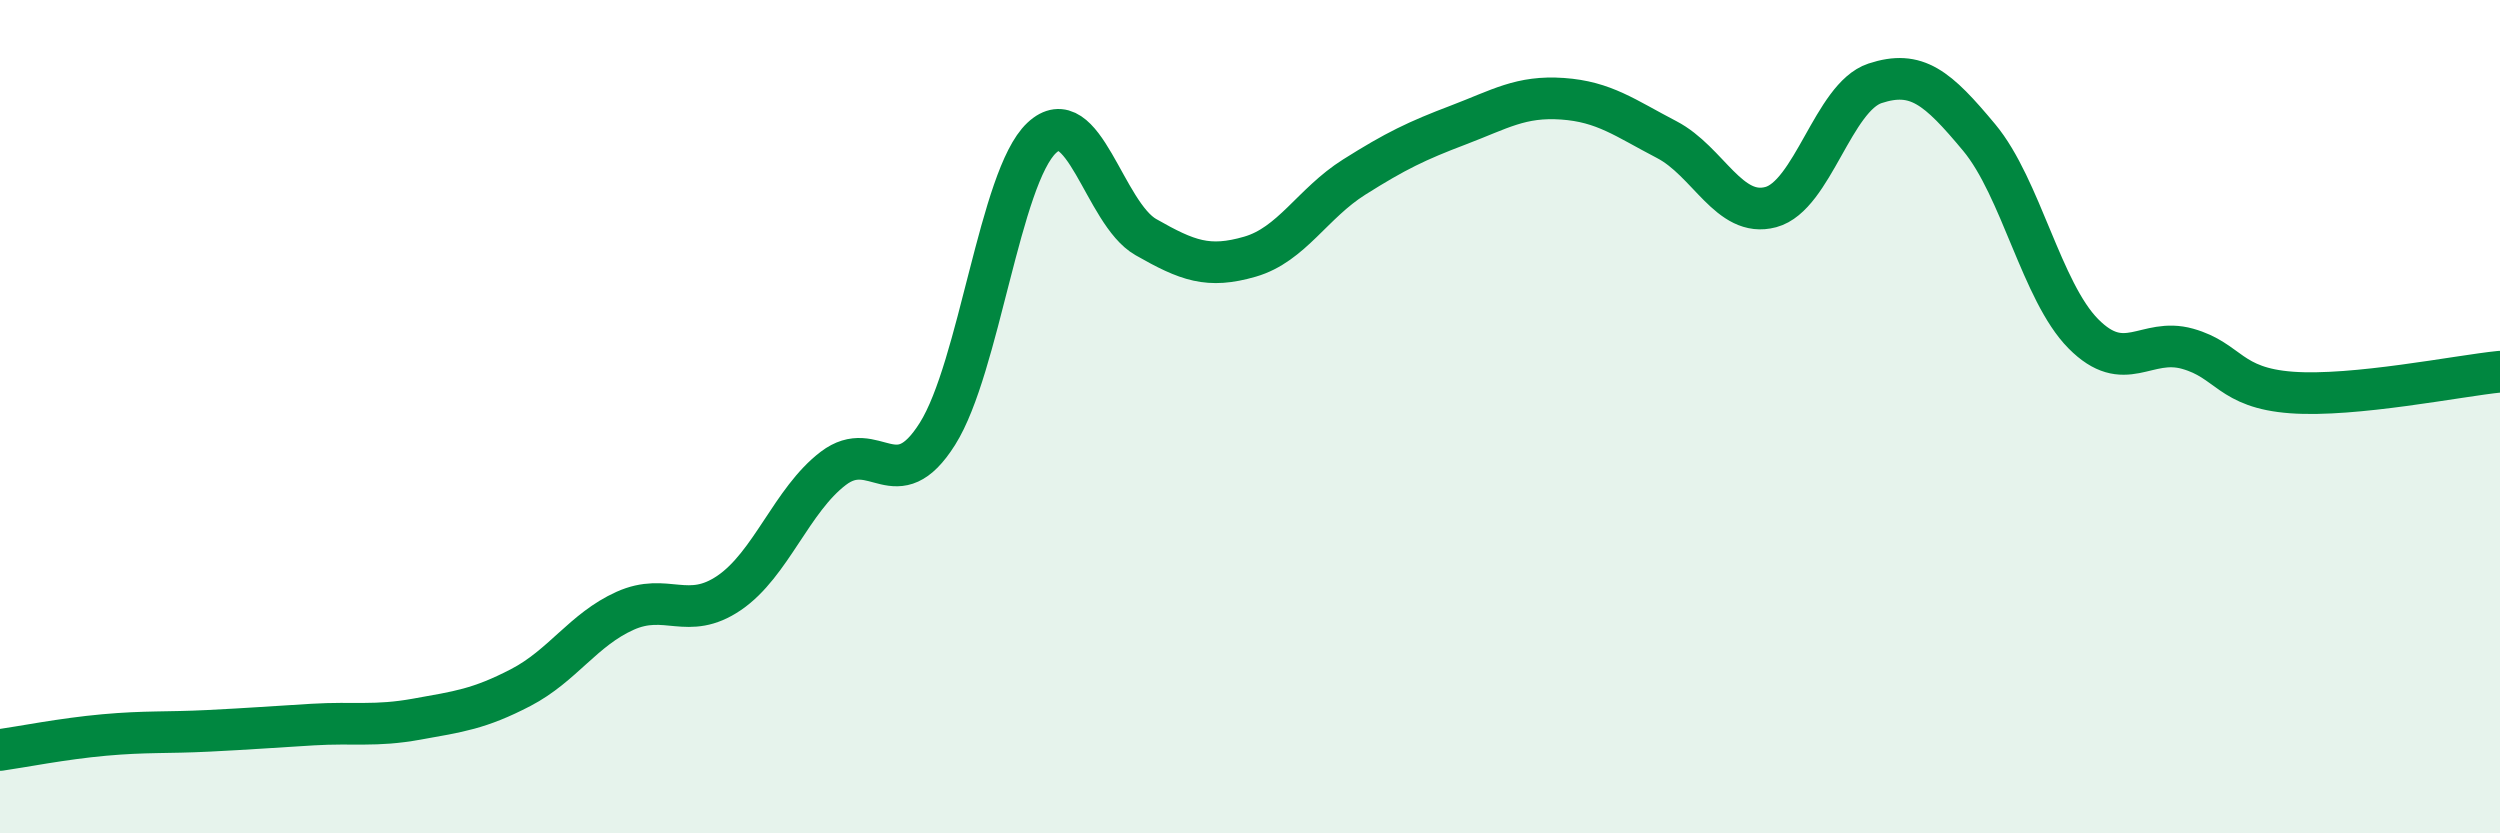 
    <svg width="60" height="20" viewBox="0 0 60 20" xmlns="http://www.w3.org/2000/svg">
      <path
        d="M 0,18 C 0.5,17.93 1.5,17.73 2.5,17.64 C 3.5,17.55 4,17.59 5,17.54 C 6,17.49 6.5,17.45 7.5,17.39 C 8.5,17.33 9,17.44 10,17.26 C 11,17.08 11.5,17.02 12.5,16.5 C 13.5,15.98 14,15.11 15,14.66 C 16,14.21 16.5,14.91 17.5,14.23 C 18.5,13.55 19,12 20,11.24 C 21,10.48 21.5,12 22.5,10.41 C 23.5,8.82 24,4.25 25,3.31 C 26,2.37 26.5,5.12 27.5,5.69 C 28.5,6.26 29,6.45 30,6.16 C 31,5.87 31.5,4.88 32.5,4.25 C 33.5,3.62 34,3.38 35,3 C 36,2.62 36.5,2.3 37.5,2.37 C 38.5,2.44 39,2.83 40,3.35 C 41,3.87 41.5,5.24 42.5,4.97 C 43.5,4.7 44,2.33 45,2 C 46,1.67 46.5,2.1 47.5,3.3 C 48.5,4.5 49,7 50,8.01 C 51,9.02 51.5,8.09 52.5,8.37 C 53.5,8.65 53.5,9.31 55,9.42 C 56.5,9.53 59,9.02 60,8.92L60 20L0 20Z"
        fill="#008740"
        opacity="0.1"
        stroke-linecap="round"
        stroke-linejoin="round"
      />
      <path
        d="M 0,18 C 0.5,17.93 1.5,17.73 2.5,17.64 C 3.5,17.55 4,17.59 5,17.54 C 6,17.49 6.5,17.45 7.5,17.39 C 8.5,17.33 9,17.44 10,17.26 C 11,17.08 11.5,17.02 12.5,16.5 C 13.5,15.98 14,15.11 15,14.66 C 16,14.21 16.5,14.91 17.5,14.23 C 18.5,13.55 19,12 20,11.24 C 21,10.48 21.5,12 22.5,10.41 C 23.5,8.82 24,4.25 25,3.31 C 26,2.37 26.5,5.12 27.5,5.69 C 28.5,6.26 29,6.45 30,6.16 C 31,5.87 31.5,4.88 32.5,4.25 C 33.5,3.62 34,3.38 35,3 C 36,2.62 36.5,2.3 37.5,2.37 C 38.5,2.44 39,2.83 40,3.35 C 41,3.87 41.5,5.24 42.5,4.97 C 43.5,4.7 44,2.33 45,2 C 46,1.67 46.5,2.1 47.5,3.3 C 48.5,4.5 49,7 50,8.01 C 51,9.02 51.5,8.09 52.5,8.37 C 53.5,8.65 53.5,9.31 55,9.42 C 56.5,9.53 59,9.02 60,8.92"
        stroke="#008740"
        stroke-width="1"
        fill="none"
        stroke-linecap="round"
        stroke-linejoin="round"
      />
    </svg>
  